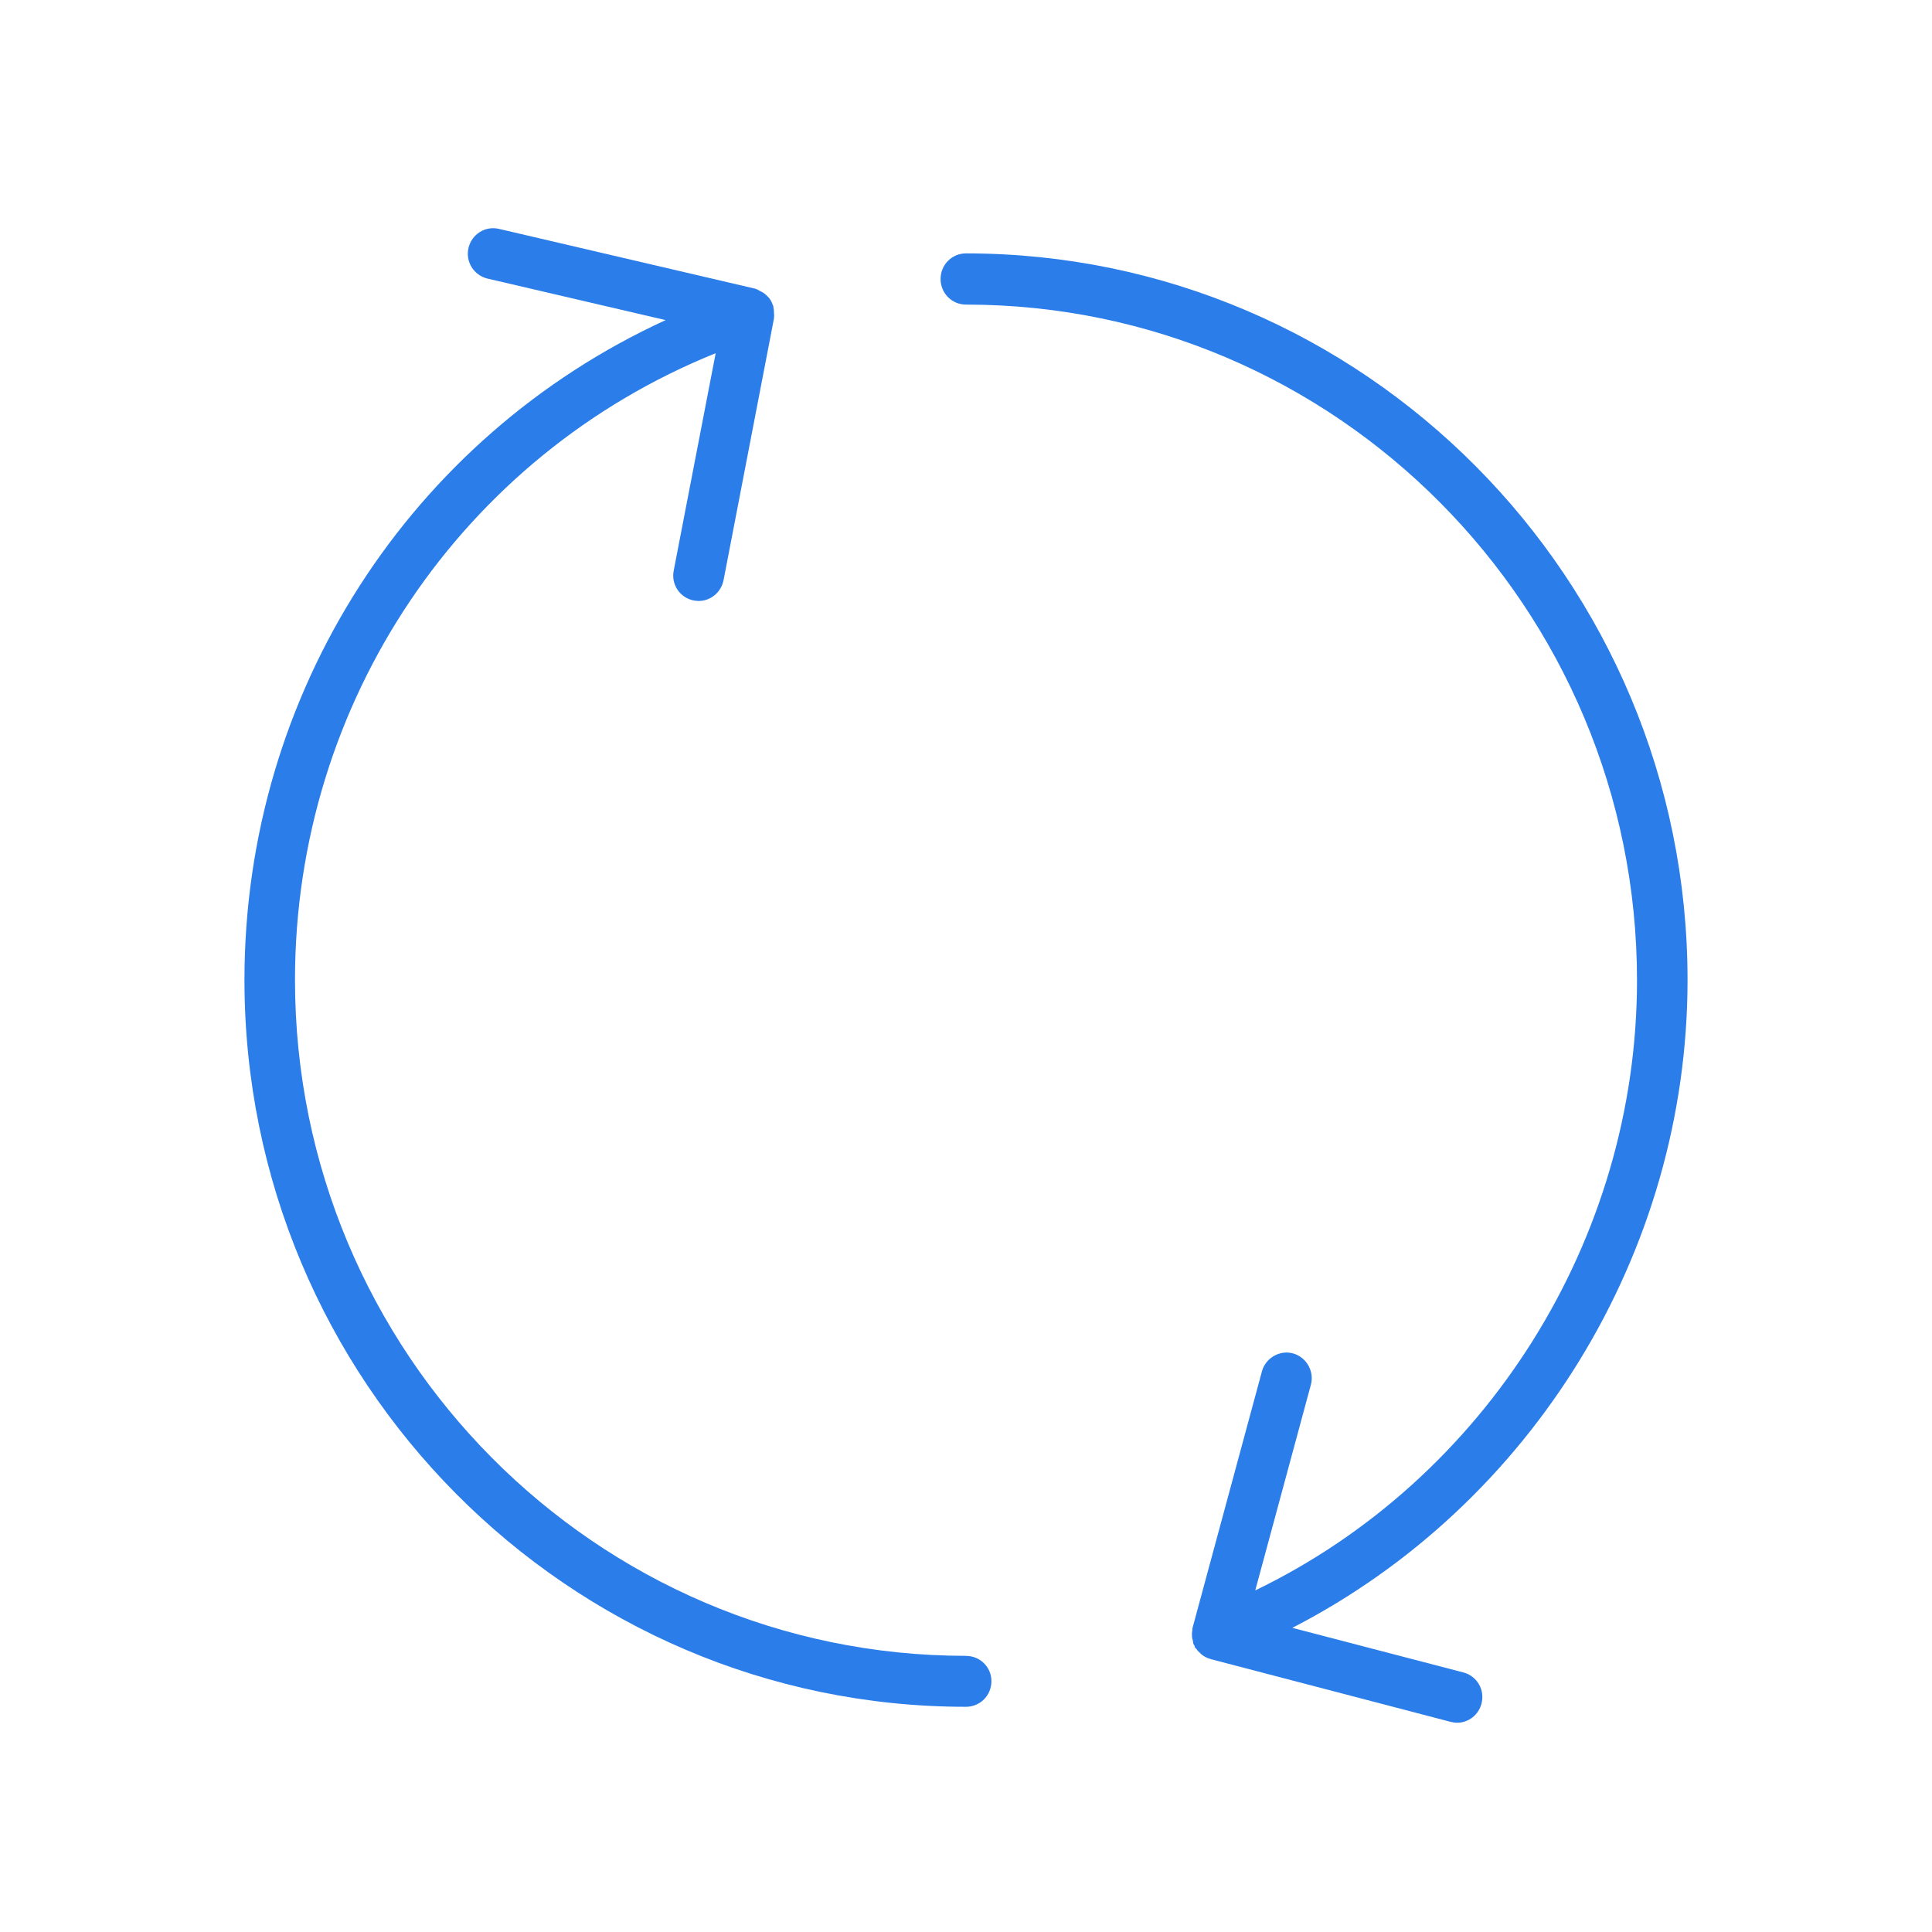 <svg width="32" height="32" viewBox="0 0 32 32" fill="none" xmlns="http://www.w3.org/2000/svg">
<path d="M16 27.426C9.871 27.426 4.886 22.404 4.886 16.23C4.886 11.623 7.658 7.542 11.854 5.85L11.159 9.45C11.113 9.682 11.262 9.901 11.491 9.946C11.518 9.95 11.545 9.954 11.572 9.954C11.767 9.954 11.942 9.815 11.984 9.611L12.82 5.272V5.25C12.825 5.23 12.82 5.211 12.82 5.188C12.82 5.149 12.816 5.111 12.808 5.077V5.065C12.804 5.057 12.796 5.05 12.796 5.042C12.782 5 12.762 4.966 12.735 4.931C12.728 4.924 12.72 4.916 12.713 4.909C12.683 4.878 12.652 4.851 12.613 4.832C12.601 4.827 12.594 4.824 12.583 4.817C12.561 4.805 12.537 4.79 12.51 4.782L8.264 3.791C8.039 3.737 7.813 3.879 7.76 4.106C7.706 4.333 7.848 4.56 8.073 4.614L11.025 5.302C6.802 7.239 4.049 11.473 4.049 16.231C4.049 22.87 9.409 28.27 16 28.27C16.233 28.27 16.421 28.082 16.421 27.846C16.421 27.611 16.233 27.427 16 27.427L16 27.426Z" fill="#2B7DE9"/>
<path d="M24.238 27.701L21.405 26.962C25.361 24.927 27.951 20.763 27.951 16.232C27.951 9.597 22.591 4.197 16 4.197C15.767 4.197 15.579 4.385 15.579 4.621C15.579 4.855 15.765 5.045 16 5.045C22.128 5.045 27.114 10.064 27.114 16.238C27.114 20.542 24.605 24.499 20.791 26.342L21.712 22.937C21.773 22.715 21.639 22.479 21.418 22.417C21.197 22.356 20.963 22.491 20.902 22.713L19.752 26.964C19.747 26.979 19.752 26.994 19.747 27.01C19.743 27.037 19.74 27.064 19.743 27.094C19.743 27.124 19.75 27.151 19.758 27.178C19.762 27.194 19.762 27.209 19.765 27.225C19.77 27.237 19.78 27.248 19.785 27.26C19.789 27.267 19.789 27.279 19.792 27.287C19.797 27.294 19.804 27.299 19.812 27.306C19.831 27.336 19.858 27.363 19.885 27.387C19.897 27.395 19.904 27.407 19.915 27.414C19.953 27.441 19.998 27.464 20.044 27.476C20.049 27.476 20.049 27.48 20.052 27.48L24.026 28.519C24.061 28.526 24.095 28.534 24.134 28.534C24.32 28.534 24.489 28.407 24.538 28.218C24.598 27.99 24.465 27.76 24.238 27.701L24.238 27.701Z" fill="#2B7DE9"/>
</svg>
